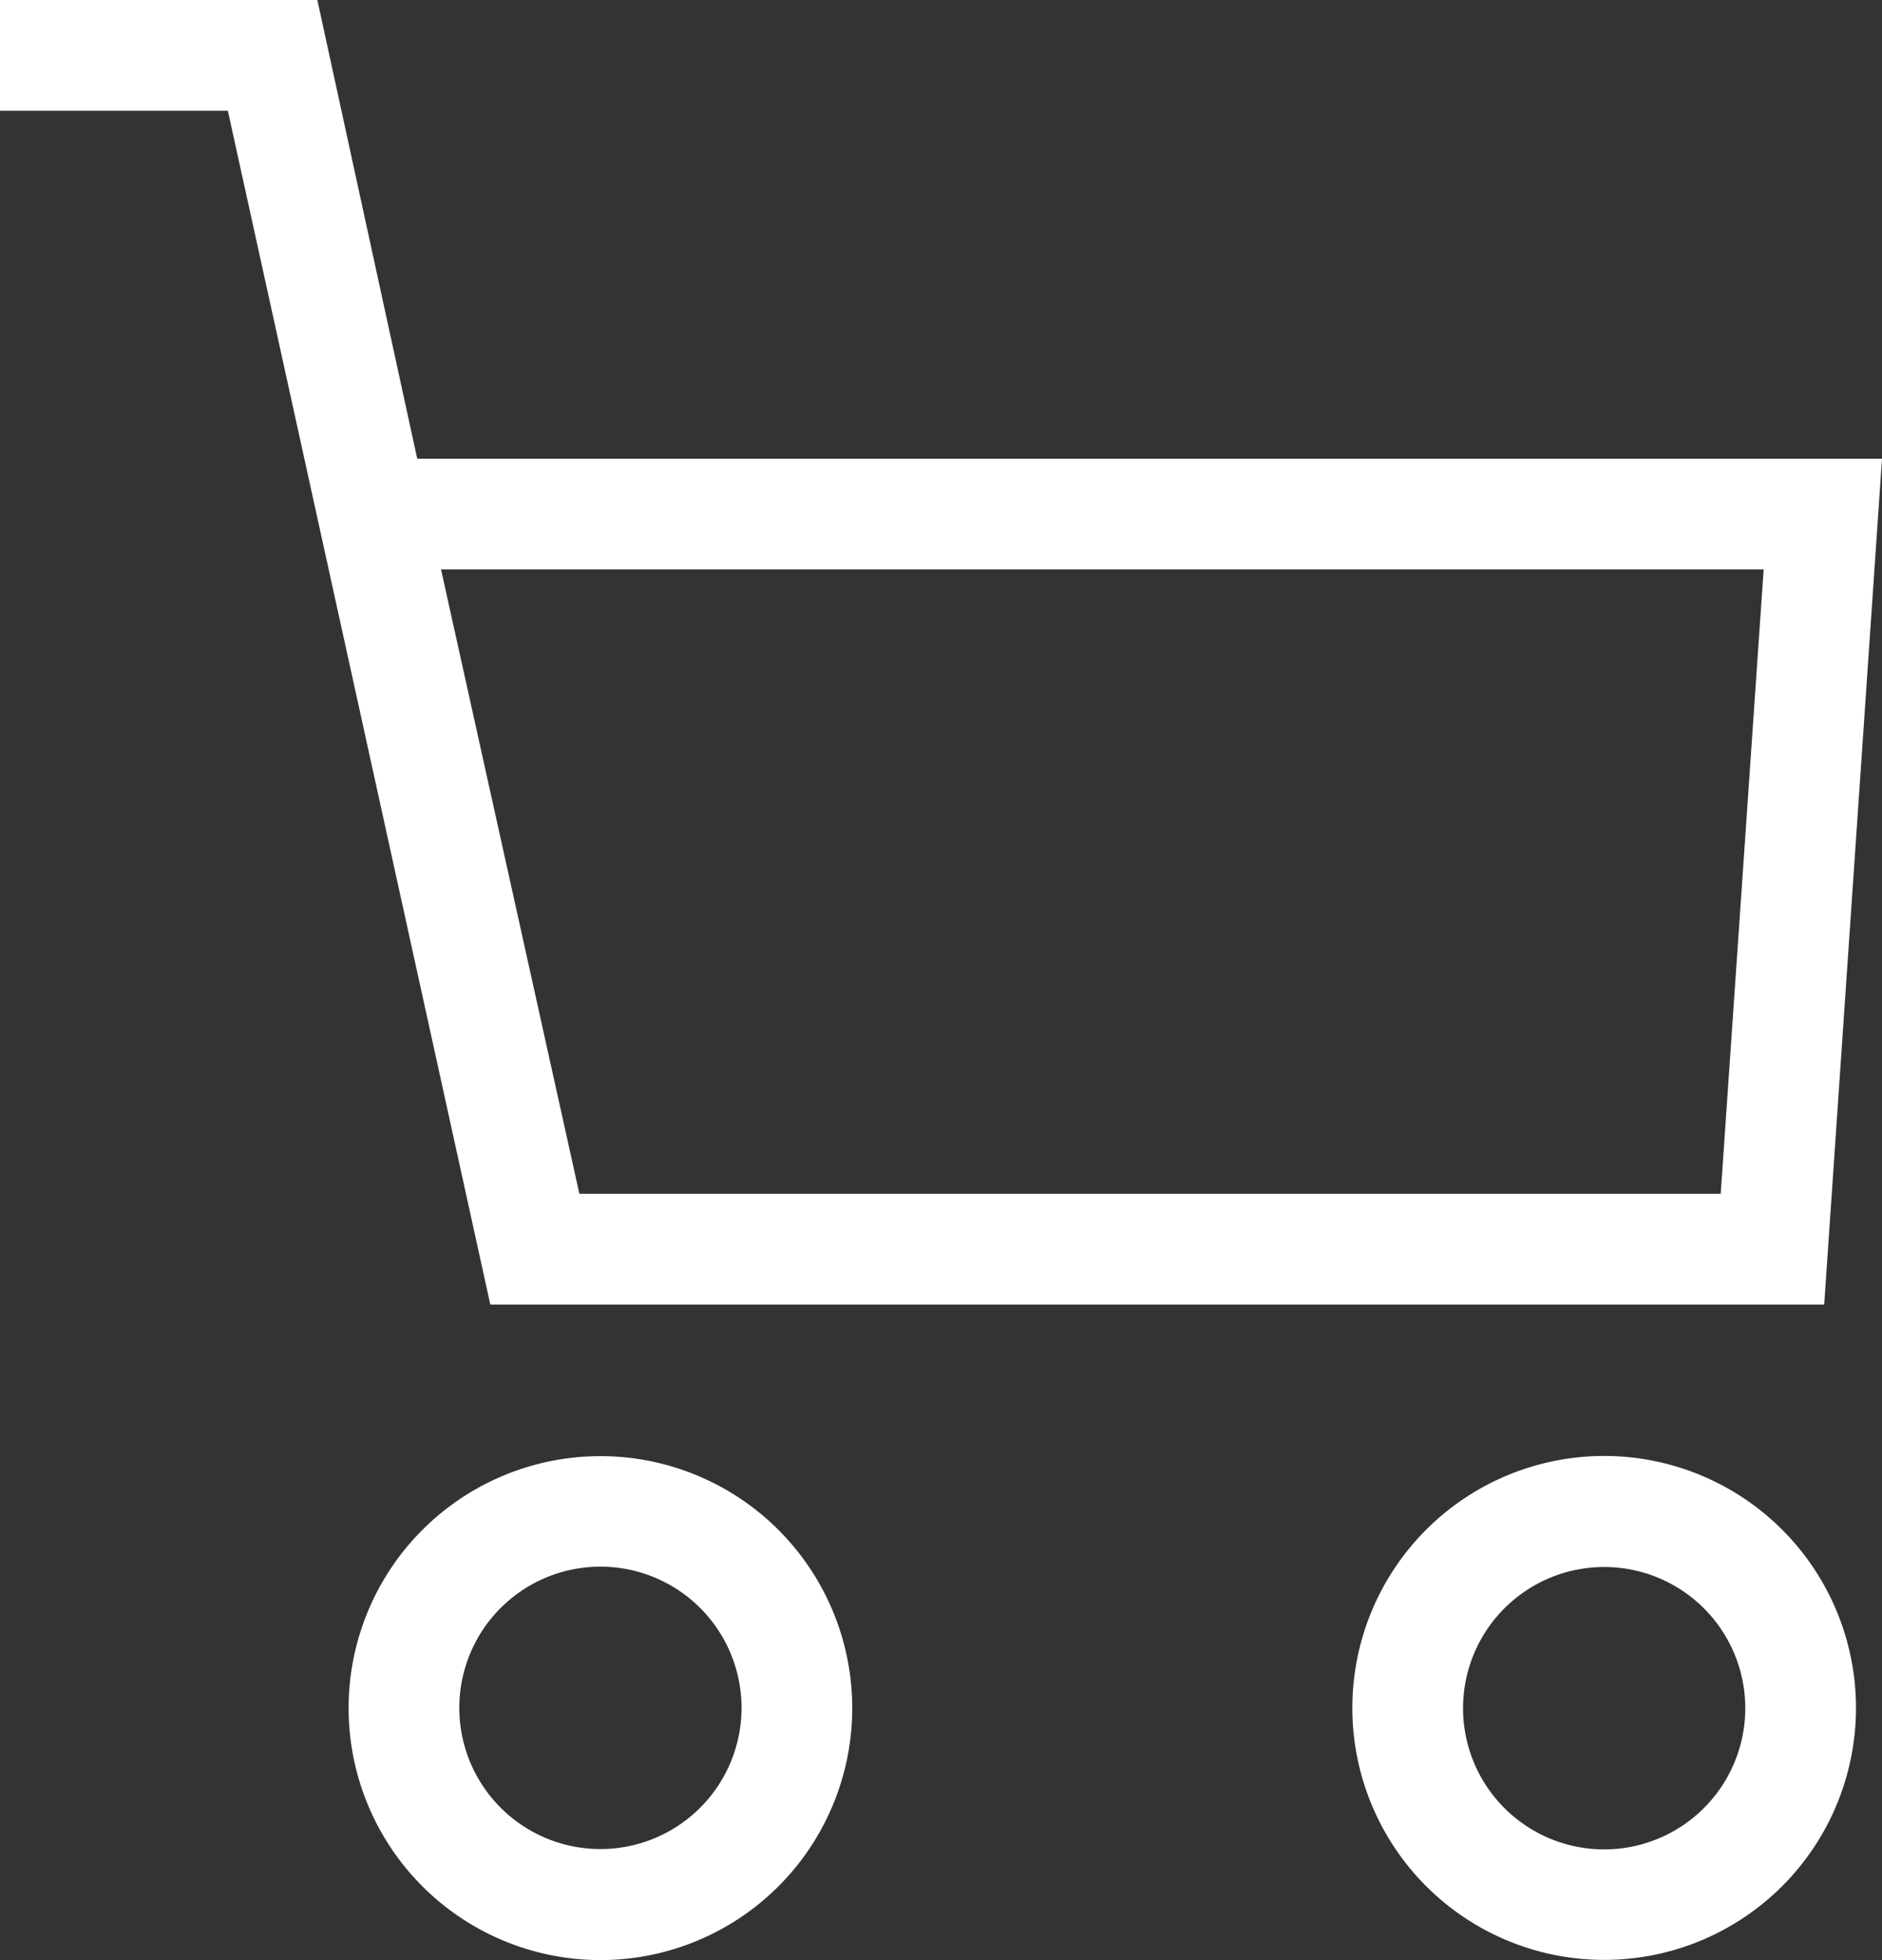 <svg xmlns="http://www.w3.org/2000/svg" width="21.913" height="22.809" viewBox="0 0 21.913 22.809"><rect x="0" y="0" width="21.913" height="22.809" fill="#333333" stroke="none"/><g transform="translate(-1095.92 -450)"><path d="M31.452,73.063a2.932,2.932,0,1,0-2.932-2.932A2.932,2.932,0,0,0,31.452,73.063Zm0-4.578a1.643,1.643,0,1,1-1.643,1.643A1.643,1.643,0,0,1,31.452,68.485Z" transform="translate(1071.459 399.745)" fill="#fff"/><path d="M67.744,67.19a2.932,2.932,0,1,0,2.919,2.935,2.932,2.932,0,0,0-2.919-2.935Zm0,4.578a1.643,1.643,0,1,1,1.63-1.643,1.643,1.643,0,0,1-1.63,1.643Z" transform="translate(1046.867 399.752)" fill="#fff"/><path d="M20.778,19.938,19.615,14.6h-3.7v1.289h2.658L21.629,29.78H37.16l.673-9.842Zm15.177,8.553H22.666l-1.611-7.265h15.4Z" transform="translate(1080 435.4)" fill="#fff"/></g></svg>